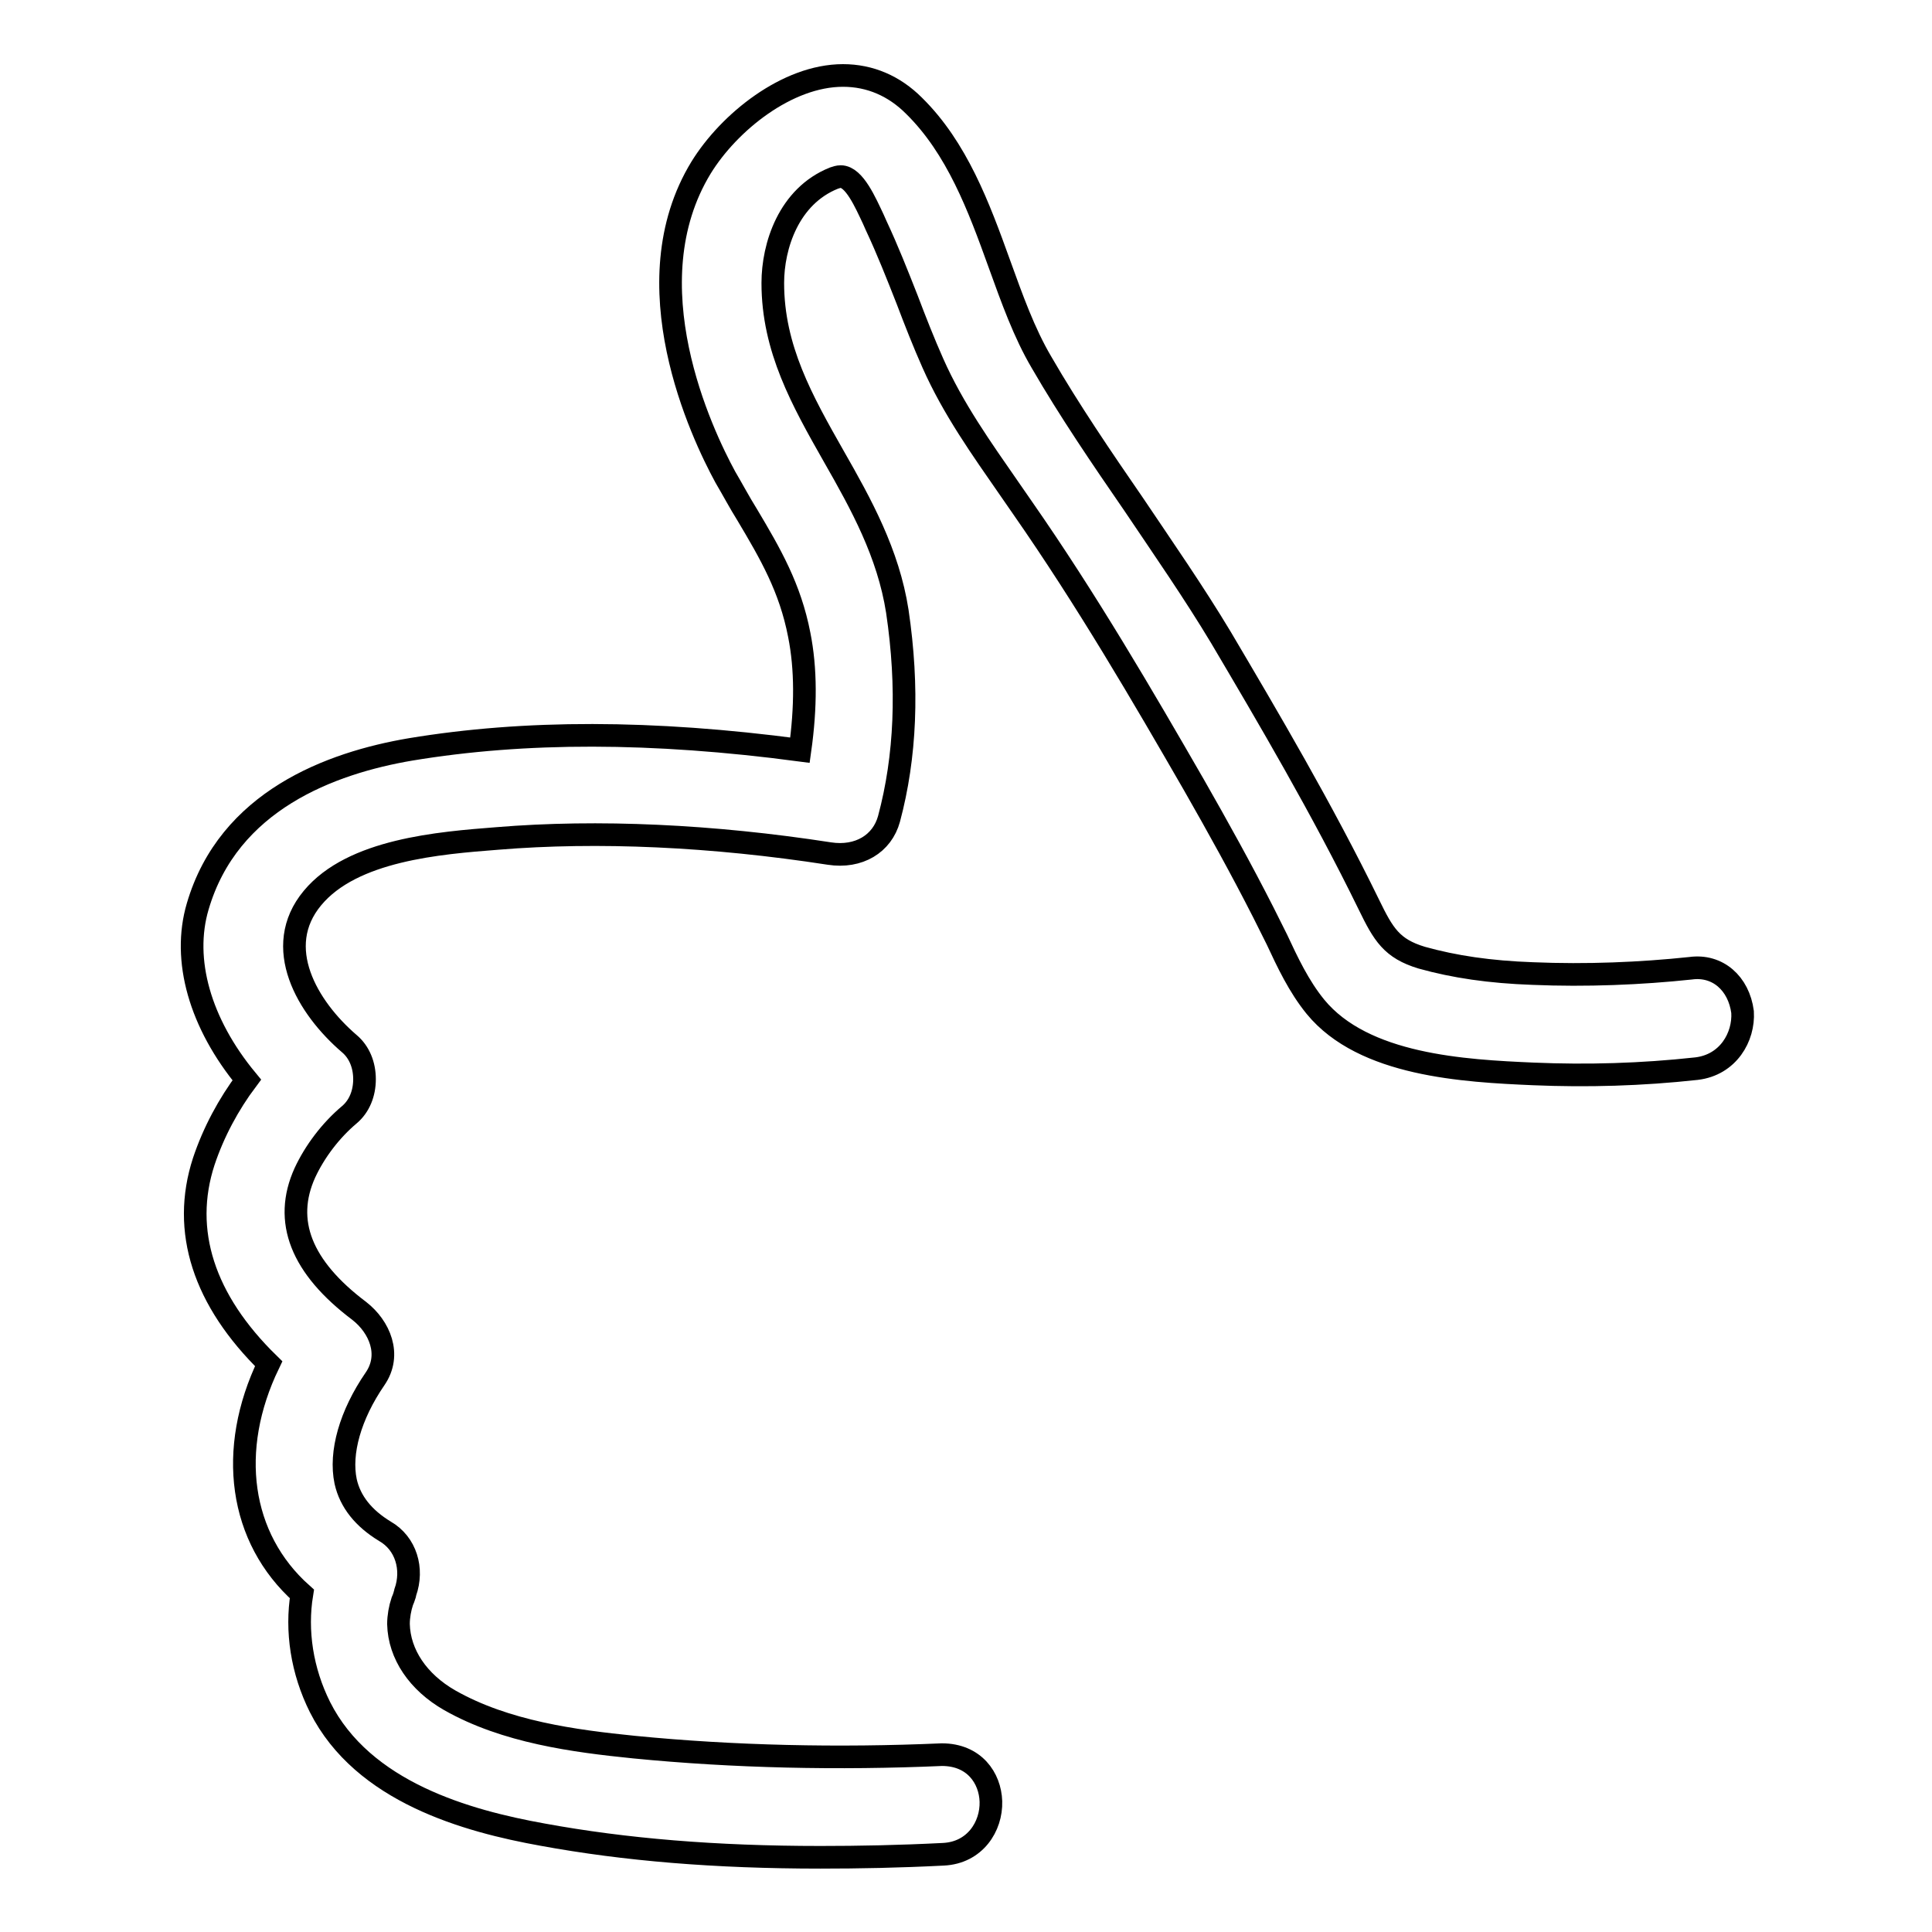 <?xml version="1.0" encoding="utf-8"?>
<!-- Svg Vector Icons : http://www.onlinewebfonts.com/icon -->
<!DOCTYPE svg PUBLIC "-//W3C//DTD SVG 1.1//EN" "http://www.w3.org/Graphics/SVG/1.1/DTD/svg11.dtd">
<svg version="1.1" xmlns="http://www.w3.org/2000/svg" xmlns:xlink="http://www.w3.org/1999/xlink" x="0px" y="0px" viewBox="0 0 256 256" enable-background="new 0 0 256 256" xml:space="preserve">
<g><g><path stroke-width="3" fill-opacity="0" stroke="#000000"  d="M224,128.3c-6.6,0.7-13.8,1-20.9,0.7c-5.7-0.2-10.4-0.9-14.7-2.1c-4-1.2-5.1-3.1-7-7c-6.2-12.7-13.4-24.9-19.6-35.4c-3.6-6-7.7-11.9-11.6-17.7c-4.2-6.1-8.5-12.4-12.2-18.8c-2.3-3.9-3.9-8.4-5.6-13.1c-2.7-7.5-5.6-15.3-11.3-20.9c-2.6-2.6-5.8-4-9.4-4c-7.4,0-15.1,6.2-18.8,12.2c-9.4,15.4,0.1,35.3,3.2,41c1,1.7,1.9,3.4,2.9,5c3.1,5.2,5.7,9.7,6.9,15.9c0.9,4.5,0.9,9.6,0.1,15.3c-19.6-2.6-36.5-2.6-51.6-0.1c-10.6,1.8-24.1,6.8-28.2,20.8c-2.1,7.1,0.3,15.5,6.5,23c-2.4,3.2-4.4,6.9-5.7,10.8c-3,9.2,0,18.4,8.6,26.8c-5.5,11.4-3.9,23.1,4.4,30.5c-0.8,4.9,0,10.2,2.4,15c5.7,11.3,19.5,15.1,29.5,16.9c10.9,2,22.9,3,36.8,3c5.1,0,10.4-0.1,16.3-0.4c4.2-0.2,6.4-3.7,6.3-7c-0.1-3.1-2.2-6.2-6.5-6.2c0,0,0,0,0,0c-13.7,0.6-27.6,0.3-40.8-1c-7.9-0.8-17-2-24.4-6.2c-4.2-2.4-6.7-6.1-6.8-10.1c0-1,0.2-2.1,0.5-3c0.1-0.2,0.2-0.5,0.3-0.8c0-0.1,0.1-0.3,0.1-0.4c1.1-3.1,0.1-6.5-2.7-8.1c-2.8-1.7-4.6-3.9-5.2-6.6c-0.8-3.8,0.6-8.8,3.9-13.6c2.2-3.2,0.6-6.9-2.1-9c-7.7-5.8-10.1-11.9-7.2-18.3c1.3-2.8,3.4-5.6,5.9-7.7c1.3-1.1,2-2.8,2-4.7c0-1.9-0.7-3.6-2-4.7c-5.6-4.8-10.3-12.8-4.9-19.3c5.3-6.4,16.8-7.3,24.5-7.9c13.3-1.1,28.5-0.4,44,2c3.9,0.6,7-1.3,7.9-4.6c2.2-8.2,2.6-17.4,1.1-27.5c-1.2-7.7-4.8-14.2-8.4-20.5c-4.2-7.4-8.1-14.3-8.1-23c0-4.9,2.1-11.5,8.1-13.9c0.3-0.1,0.6-0.2,0.9-0.2c1.8,0,3.3,3.5,4.3,5.6l0.4,0.9c1.5,3.2,2.8,6.5,4.1,9.8c1.1,2.9,2.2,5.7,3.4,8.4c2.7,6.1,6.5,11.4,10.1,16.6l1.8,2.6c8.5,12.2,15.9,24.9,22.7,36.7c3.2,5.6,6.3,11.2,9.2,16.9c0.6,1.2,1.2,2.4,1.8,3.6c1.4,3,2.9,6.2,5.1,8.9c6.4,7.8,19.7,8.5,28.9,8.9c7.1,0.3,14.3,0.1,21.6-0.7c4.2-0.5,6.3-4.2,6.1-7.5C230.4,130.3,227.6,127.8,224,128.3z"/></g></g>
</svg>